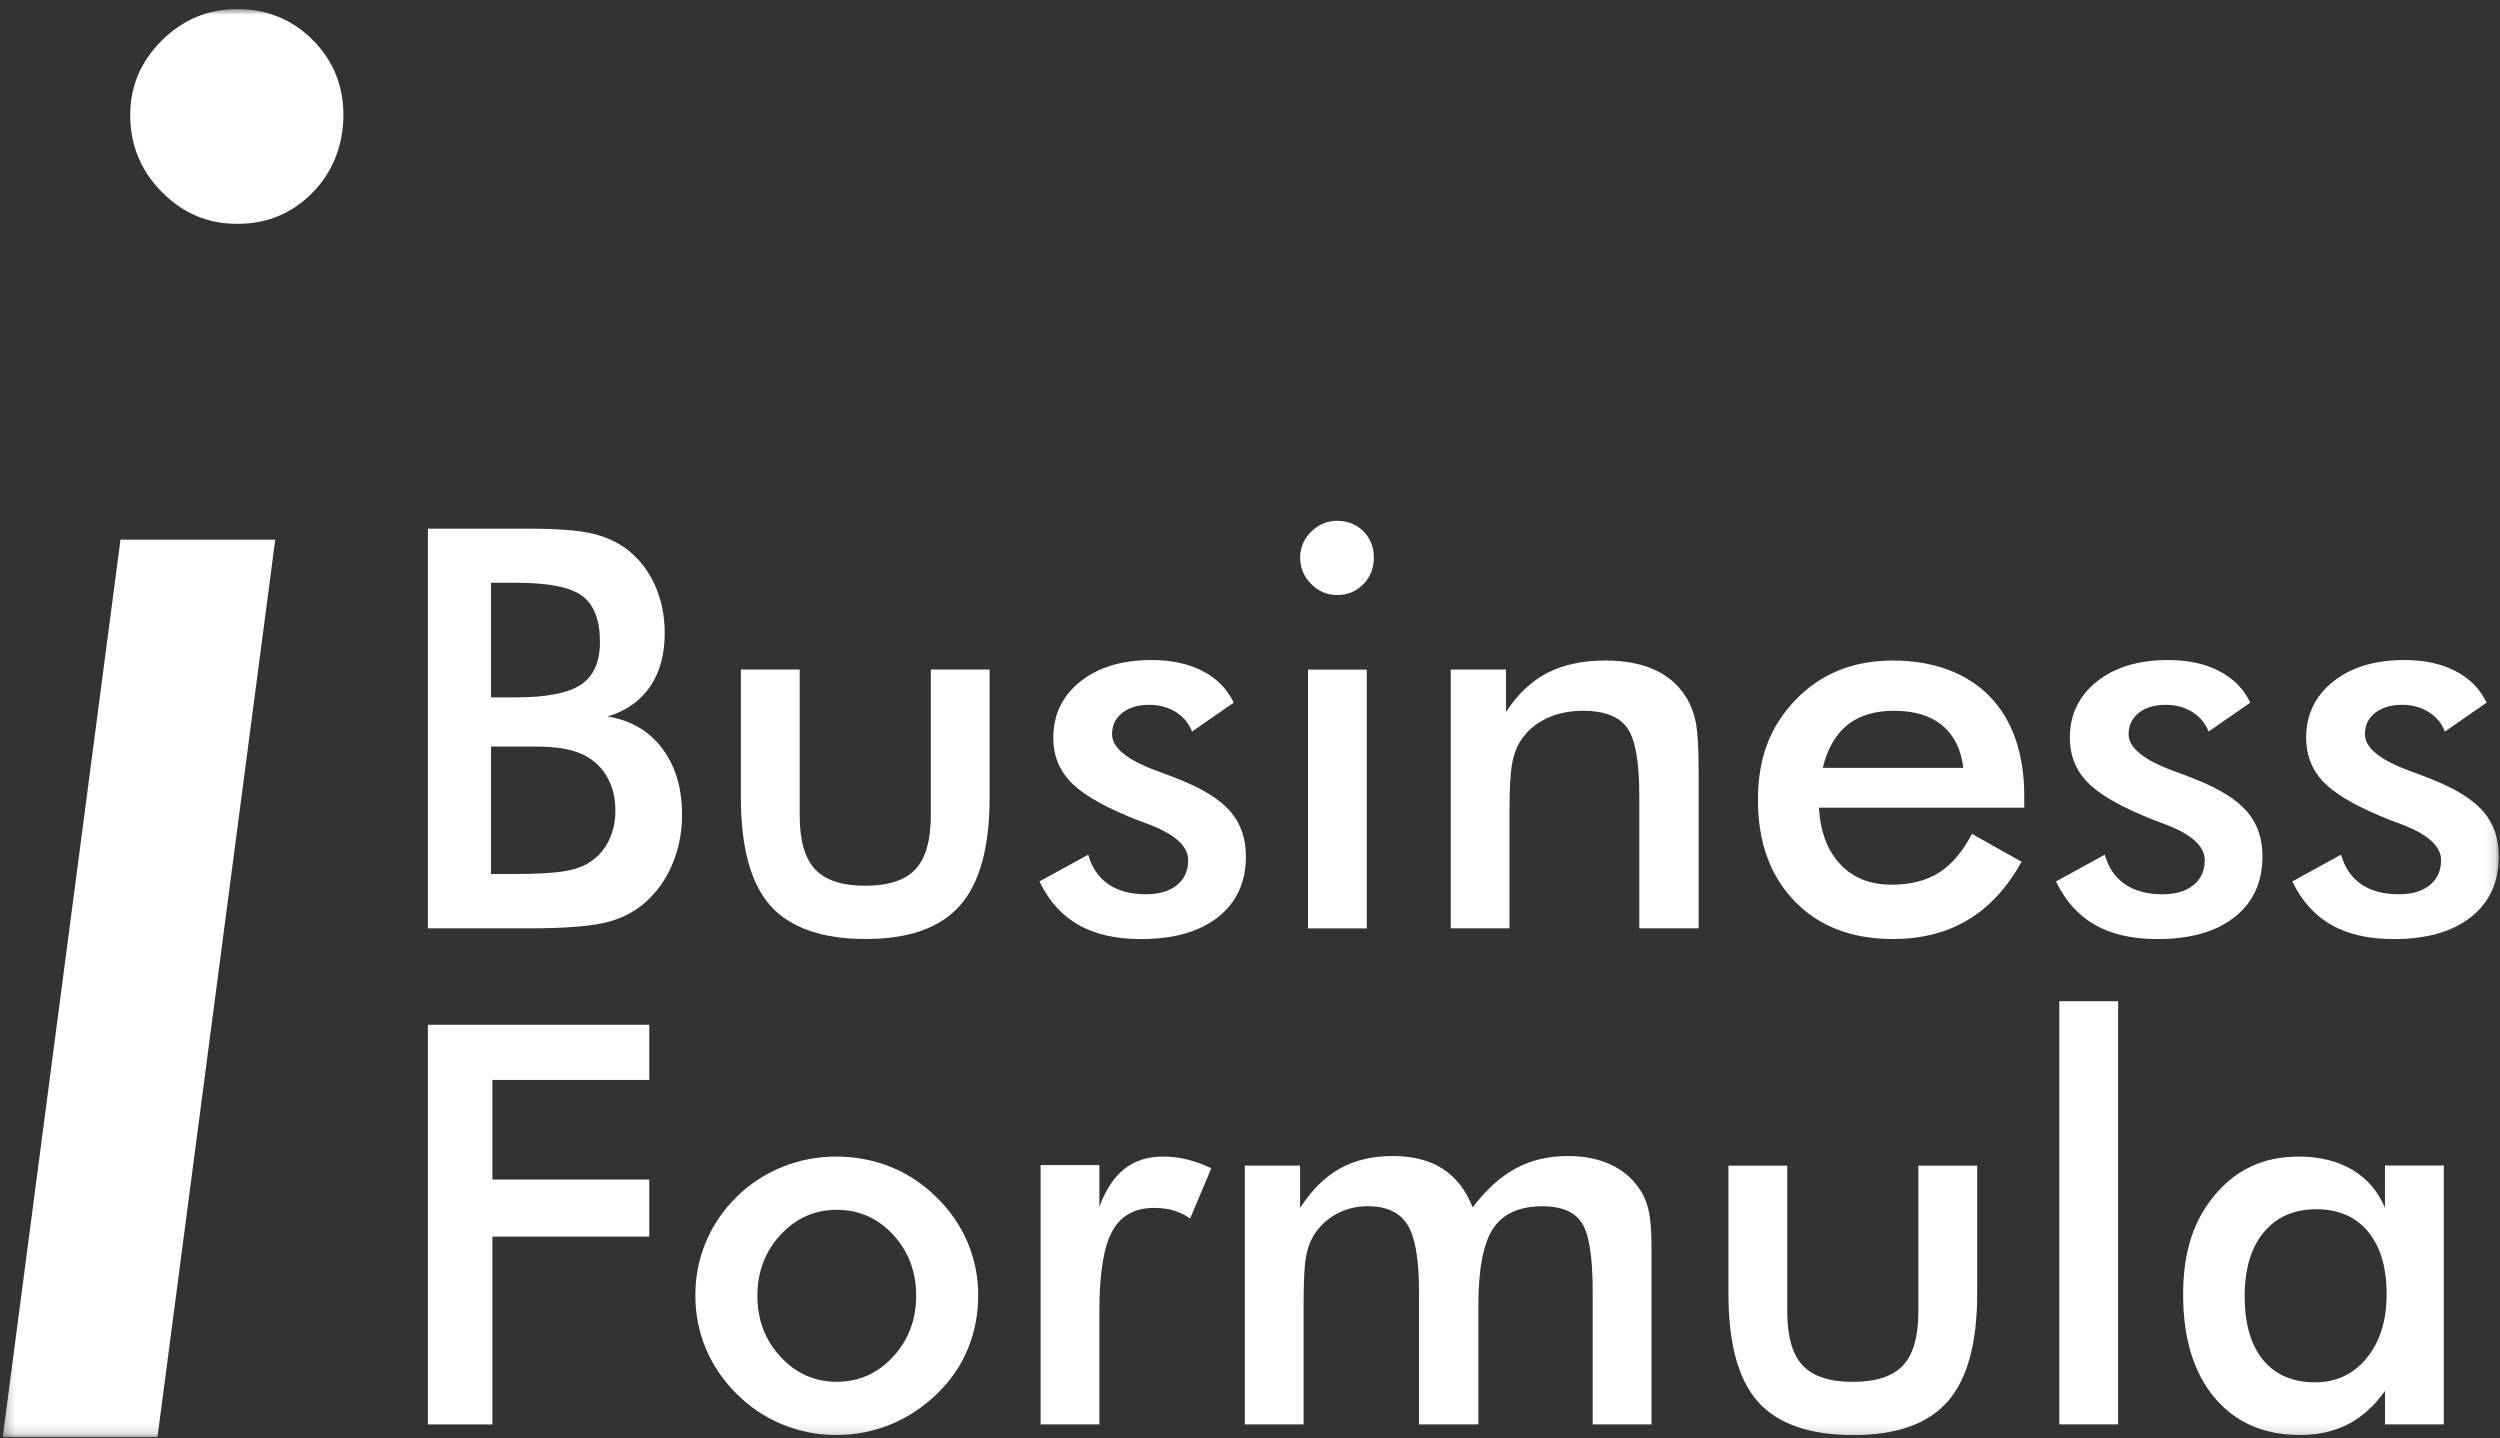<svg width="252" height="145" viewBox="0 0 252 145" fill="none" xmlns="http://www.w3.org/2000/svg">
<rect x="0" y="0" width="252" height="145" fill="#333333" stroke="none"/>
<mask id="mask0_654_8434" style="mask-type:luminance" maskUnits="userSpaceOnUse" x="0" y="0" width="252" height="145">
<path d="M251.876 0.914H0.273V144.859H251.876V0.914Z" fill="white"/>
</mask>
<g mask="url(#mask0_654_8434)">
<path d="M0.273 144.859L12.145 54.399H27.745L15.873 144.859H0.273ZM13.126 11.592C13.126 8.693 14.189 6.189 16.314 4.078C18.441 1.968 20.976 0.914 23.919 0.914C26.861 0.914 29.461 1.953 31.523 4.028C33.585 6.103 34.614 8.625 34.614 11.59C34.614 14.555 33.583 17.291 31.523 19.399C29.464 21.51 26.927 22.564 23.919 22.564C20.911 22.564 18.439 21.492 16.314 19.351C14.187 17.21 13.126 14.623 13.126 11.59V11.592Z" fill="white"/>
<path d="M43.133 93.577V53.289H53.212C56.087 53.289 58.214 53.444 59.588 53.757C60.962 54.07 62.131 54.584 63.097 55.299C64.334 56.217 65.296 57.418 65.979 58.905C66.663 60.392 67.004 62.032 67.004 63.832C67.004 65.979 66.511 67.772 65.528 69.211C64.545 70.653 63.114 71.656 61.239 72.225C63.57 72.592 65.404 73.662 66.743 75.431C68.082 77.202 68.751 79.435 68.751 82.131C68.751 83.765 68.469 85.315 67.904 86.783C67.34 88.25 66.539 89.499 65.502 90.525C64.41 91.644 63.054 92.434 61.433 92.89C59.811 93.35 57.09 93.579 53.266 93.579H43.133V93.577ZM49.496 70.296H51.981C55.076 70.296 57.266 69.87 58.55 69.017C59.833 68.164 60.475 66.729 60.475 64.711C60.475 62.509 59.883 60.965 58.7 60.075C57.517 59.185 55.278 58.741 51.981 58.741H49.496V70.298V70.296ZM49.496 88.101H51.736C54.012 88.101 55.714 88.01 56.842 87.826C57.971 87.642 58.863 87.321 59.518 86.863C60.319 86.332 60.938 85.617 61.376 84.716C61.812 83.817 62.032 82.826 62.032 81.744C62.032 80.46 61.767 79.341 61.239 78.387C60.712 77.434 59.955 76.69 58.971 76.159C58.353 75.846 57.648 75.619 56.855 75.47C56.063 75.323 55.013 75.249 53.702 75.249H49.496V88.101Z" fill="white"/>
<path d="M80.609 67.488V82.184C80.609 84.716 81.128 86.531 82.165 87.634C83.202 88.733 84.886 89.284 87.217 89.284C89.549 89.284 91.232 88.733 92.27 87.634C93.308 86.533 93.826 84.716 93.826 82.184V67.488H99.753V80.395C99.753 85.385 98.761 89.009 96.775 91.266C94.79 93.523 91.623 94.651 87.272 94.651C82.92 94.651 79.643 93.531 77.657 91.294C75.674 89.057 74.68 85.422 74.68 80.397V67.49H80.607L80.609 67.488Z" fill="white"/>
<path d="M104.777 88.848L109.693 86.151C110.058 87.455 110.731 88.445 111.713 89.123C112.697 89.801 113.962 90.142 115.509 90.142C116.838 90.142 117.882 89.836 118.637 89.219C119.393 88.605 119.77 87.765 119.77 86.703C119.77 85.29 118.423 84.078 115.729 83.07C114.817 82.74 114.119 82.465 113.626 82.244C110.858 81.087 108.923 79.915 107.823 78.721C106.72 77.529 106.171 76.079 106.171 74.373C106.171 72.044 107.076 70.155 108.888 68.705C110.701 67.255 113.098 66.531 116.085 66.531C118.088 66.531 119.802 66.903 121.233 67.647C122.661 68.39 123.705 69.448 124.36 70.826L120.154 73.743C119.844 72.919 119.303 72.263 118.529 71.775C117.753 71.29 116.857 71.047 115.837 71.047C114.709 71.047 113.802 71.318 113.12 71.858C112.437 72.401 112.096 73.12 112.096 74.019C112.096 75.377 113.626 76.615 116.684 77.734C117.65 78.082 118.394 78.366 118.924 78.587C121.308 79.541 123.014 80.619 124.045 81.822C125.074 83.024 125.588 84.522 125.588 86.322C125.588 88.926 124.651 90.969 122.775 92.445C120.901 93.922 118.314 94.66 115.019 94.66C112.489 94.66 110.385 94.184 108.71 93.23C107.035 92.276 105.724 90.818 104.777 88.854V88.848Z" fill="white"/>
<path d="M131.055 56.212C131.055 55.203 131.424 54.331 132.162 53.596C132.899 52.864 133.777 52.496 134.797 52.496C135.817 52.496 136.73 52.85 137.431 53.555C138.132 54.261 138.484 55.147 138.484 56.209C138.484 57.272 138.128 58.169 137.418 58.893C136.709 59.616 135.834 59.979 134.797 59.979C133.759 59.979 132.898 59.608 132.162 58.864C131.427 58.121 131.055 57.237 131.055 56.209V56.212ZM131.847 93.582V67.493H137.774V93.582H131.847Z" fill="white"/>
<path d="M146.236 93.578V67.49H151.808V71.756C152.991 69.959 154.384 68.646 155.986 67.82C157.587 66.995 159.536 66.582 161.83 66.582C163.76 66.582 165.402 66.89 166.759 67.505C168.115 68.119 169.177 69.031 169.94 70.243C170.396 70.958 170.724 71.793 170.924 72.747C171.123 73.7 171.223 75.371 171.223 77.755V93.578H165.242V80.175C165.242 76.744 164.827 74.466 163.998 73.337C163.169 72.209 161.7 71.645 159.589 71.645C158.204 71.645 156.971 71.903 155.888 72.414C154.805 72.928 153.952 73.652 153.334 74.588C152.898 75.211 152.592 76.014 152.418 76.996C152.244 77.978 152.157 79.541 152.157 81.689V93.576H146.23L146.236 93.578Z" fill="white"/>
<path d="M204.05 81.415H183.348C183.493 83.856 184.212 85.758 185.505 87.125C186.798 88.492 188.517 89.177 190.665 89.177C192.578 89.177 194.171 88.774 195.445 87.965C196.719 87.158 197.829 85.855 198.776 84.057L203.774 86.865C202.318 89.489 200.515 91.442 198.366 92.725C196.218 94.009 193.695 94.653 190.801 94.653C186.648 94.653 183.345 93.378 180.886 90.828C178.428 88.278 177.199 84.875 177.199 80.617C177.199 76.359 178.469 73.164 181.008 70.531C183.548 67.899 186.811 66.582 190.798 66.582C194.785 66.582 198.218 67.785 200.549 70.188C202.88 72.591 204.046 75.959 204.046 80.287V81.415H204.05ZM197.906 77.398C197.669 75.526 196.96 74.1 195.775 73.118C194.591 72.137 192.97 71.647 190.913 71.647C188.965 71.647 187.399 72.124 186.217 73.077C185.032 74.03 184.205 75.472 183.732 77.398H197.906Z" fill="white"/>
<path d="M207.246 88.848L212.162 86.151C212.526 87.455 213.199 88.445 214.182 89.123C215.165 89.801 216.431 90.142 217.978 90.142C219.306 90.142 220.35 89.836 221.106 89.219C221.86 88.605 222.238 87.765 222.238 86.703C222.238 85.29 220.89 84.078 218.197 83.07C217.286 82.74 216.587 82.465 216.094 82.244C213.327 81.087 211.391 79.915 210.29 78.721C209.189 77.529 208.639 76.079 208.639 74.373C208.639 72.044 209.544 70.155 211.356 68.705C213.169 67.255 215.567 66.531 218.553 66.531C220.556 66.531 222.271 66.903 223.701 67.647C225.129 68.39 226.173 69.448 226.828 70.826L222.622 73.743C222.312 72.919 221.771 72.263 220.997 71.775C220.222 71.29 219.326 71.047 218.305 71.047C217.177 71.047 216.27 71.318 215.588 71.858C214.905 72.401 214.564 73.12 214.564 74.019C214.564 75.377 216.094 76.615 219.152 77.734C220.118 78.082 220.862 78.366 221.392 78.587C223.777 79.541 225.482 80.619 226.513 81.822C227.542 83.024 228.056 84.522 228.056 86.322C228.056 88.926 227.119 90.969 225.244 92.445C223.368 93.922 220.782 94.66 217.487 94.66C214.957 94.66 212.854 94.184 211.178 93.23C209.503 92.276 208.192 90.818 207.246 88.854V88.848Z" fill="white"/>
<path d="M231.066 88.848L235.982 86.151C236.346 87.455 237.019 88.445 238.003 89.123C238.985 89.801 240.251 90.142 241.798 90.142C243.126 90.142 244.17 89.836 244.926 89.219C245.681 88.605 246.059 87.765 246.059 86.703C246.059 85.29 244.711 84.078 242.018 83.07C241.106 82.74 240.407 82.465 239.914 82.244C237.147 81.087 235.212 79.915 234.111 78.721C233.009 77.529 232.46 76.079 232.46 74.373C232.46 72.044 233.364 70.155 235.177 68.705C236.989 67.255 239.387 66.531 242.373 66.531C244.377 66.531 246.091 66.903 247.521 67.647C248.95 68.39 249.993 69.448 250.649 70.826L246.442 73.743C246.132 72.919 245.592 72.263 244.817 71.775C244.042 71.29 243.146 71.047 242.126 71.047C240.997 71.047 240.091 71.318 239.409 71.858C238.725 72.401 238.385 73.12 238.385 74.019C238.385 75.377 239.914 76.615 242.972 77.734C243.938 78.082 244.682 78.366 245.212 78.587C247.597 79.541 249.303 80.619 250.334 81.822C251.362 83.024 251.877 84.522 251.877 86.322C251.877 88.926 250.939 90.969 249.064 92.445C247.19 93.922 244.602 94.66 241.307 94.66C238.777 94.66 236.674 94.184 234.998 93.23C233.323 92.276 232.012 90.818 231.066 88.854V88.848Z" fill="white"/>
<path d="M43.133 143.585V103.297H65.445V108.856H49.633V118.9H65.445V124.651H49.633V143.585H43.133Z" fill="white"/>
<path d="M70.092 130.562C70.092 128.655 70.452 126.851 71.171 125.154C71.889 123.457 72.922 121.948 74.27 120.627C75.598 119.324 77.128 118.325 78.858 117.627C80.588 116.93 82.4 116.582 84.292 116.582C86.184 116.582 88.075 116.93 89.796 117.627C91.517 118.325 93.06 119.352 94.426 120.709C95.79 122.047 96.827 123.562 97.539 125.248C98.249 126.936 98.605 128.706 98.605 130.56C98.605 132.415 98.254 134.293 97.555 135.981C96.854 137.67 95.829 139.165 94.481 140.467C93.062 141.842 91.487 142.883 89.757 143.589C88.028 144.296 86.207 144.65 84.294 144.65C82.382 144.65 80.616 144.296 78.886 143.589C77.156 142.883 75.618 141.86 74.27 140.521C72.905 139.163 71.867 137.641 71.156 135.953C70.446 134.265 70.09 132.467 70.09 130.558L70.092 130.562ZM92.35 130.617C92.35 128.197 91.576 126.145 90.028 124.465C88.481 122.786 86.586 121.948 84.346 121.948C82.107 121.948 80.236 122.788 78.68 124.465C77.124 126.143 76.345 128.194 76.345 130.617C76.345 133.04 77.124 135.089 78.68 136.768C80.236 138.448 82.126 139.286 84.346 139.286C86.567 139.286 88.457 138.446 90.013 136.768C91.569 135.089 92.349 133.04 92.349 130.617H92.35Z" fill="white"/>
<path d="M110.817 121.645C111.456 119.922 112.295 118.644 113.344 117.82C114.39 116.993 115.688 116.582 117.235 116.582C118.073 116.582 118.897 116.683 119.707 116.885C120.517 117.085 121.313 117.381 122.097 117.765L119.965 122.83C119.455 122.463 118.904 122.193 118.314 122.019C117.721 121.844 117.061 121.757 116.335 121.757C114.368 121.757 112.958 122.55 112.1 124.138C111.245 125.725 110.817 128.389 110.817 132.133V143.581H104.891V117.437H110.817V121.647V121.645Z" fill="white"/>
<path d="M131.403 143.578H125.477V117.49H131.048V121.756C132.23 119.938 133.574 118.613 135.076 117.78C136.578 116.945 138.349 116.527 140.388 116.527C142.428 116.527 144.085 116.953 145.415 117.807C146.743 118.659 147.754 119.958 148.447 121.701C149.812 119.903 151.264 118.591 152.802 117.765C154.341 116.938 156.092 116.527 158.059 116.527C159.769 116.527 161.263 116.844 162.538 117.476C163.813 118.108 164.804 119.031 165.516 120.243C165.843 120.811 166.085 121.491 166.238 122.278C166.393 123.068 166.47 124.196 166.47 125.664V143.578H160.544V130.175C160.544 126.672 160.175 124.365 159.437 123.254C158.699 122.143 157.384 121.59 155.492 121.59C153.16 121.59 151.501 122.338 150.507 123.833C149.514 125.329 149.017 127.946 149.017 131.691V143.578H143.037V130.175C143.037 126.947 142.65 124.708 141.875 123.459C141.1 122.211 139.768 121.587 137.873 121.587C136.708 121.587 135.642 121.854 134.678 122.386C133.713 122.917 132.949 123.652 132.384 124.588C132.02 125.193 131.766 125.937 131.621 126.816C131.475 127.697 131.402 129.32 131.402 131.686V143.574L131.403 143.578Z" fill="white"/>
<path d="M180.156 117.496V132.191C180.156 134.724 180.675 136.539 181.712 137.64C182.75 138.741 184.433 139.292 186.765 139.292C189.095 139.292 190.78 138.741 191.817 137.64C192.854 136.541 193.373 134.724 193.373 132.191V117.496H199.3V130.403C199.3 135.393 198.308 139.017 196.323 141.273C194.337 143.53 191.17 144.658 186.819 144.658C182.468 144.658 179.19 143.539 177.204 141.302C175.221 139.065 174.227 135.43 174.227 130.404V117.498H180.154L180.156 117.496Z" fill="white"/>
<path d="M207.578 143.578V100.922H213.505V143.578H207.578Z" fill="white"/>
<path d="M246.335 143.579H240.407V140.193C239.35 141.698 238.117 142.818 236.707 143.55C235.296 144.283 233.679 144.65 231.858 144.65C228.199 144.65 225.317 143.388 223.214 140.867C221.112 138.346 220.059 134.89 220.059 130.506C220.059 126.121 221.133 122.979 223.281 120.421C225.43 117.861 228.234 116.582 231.694 116.582C233.805 116.582 235.613 117.028 237.115 117.916C238.617 118.806 239.713 120.086 240.405 121.754V117.488H246.332V143.577L246.335 143.579ZM240.572 130.451C240.572 127.755 239.947 125.653 238.702 124.149C237.453 122.644 235.711 121.892 233.471 121.892C231.231 121.892 229.469 122.668 228.187 124.217C226.901 125.767 226.261 127.919 226.261 130.67C226.261 133.421 226.88 135.577 228.119 137.082C229.359 138.587 231.105 139.338 233.363 139.338C235.494 139.338 237.228 138.523 238.565 136.889C239.904 135.256 240.572 133.111 240.572 130.449V130.451Z" fill="white"/>
</g>
</svg>
